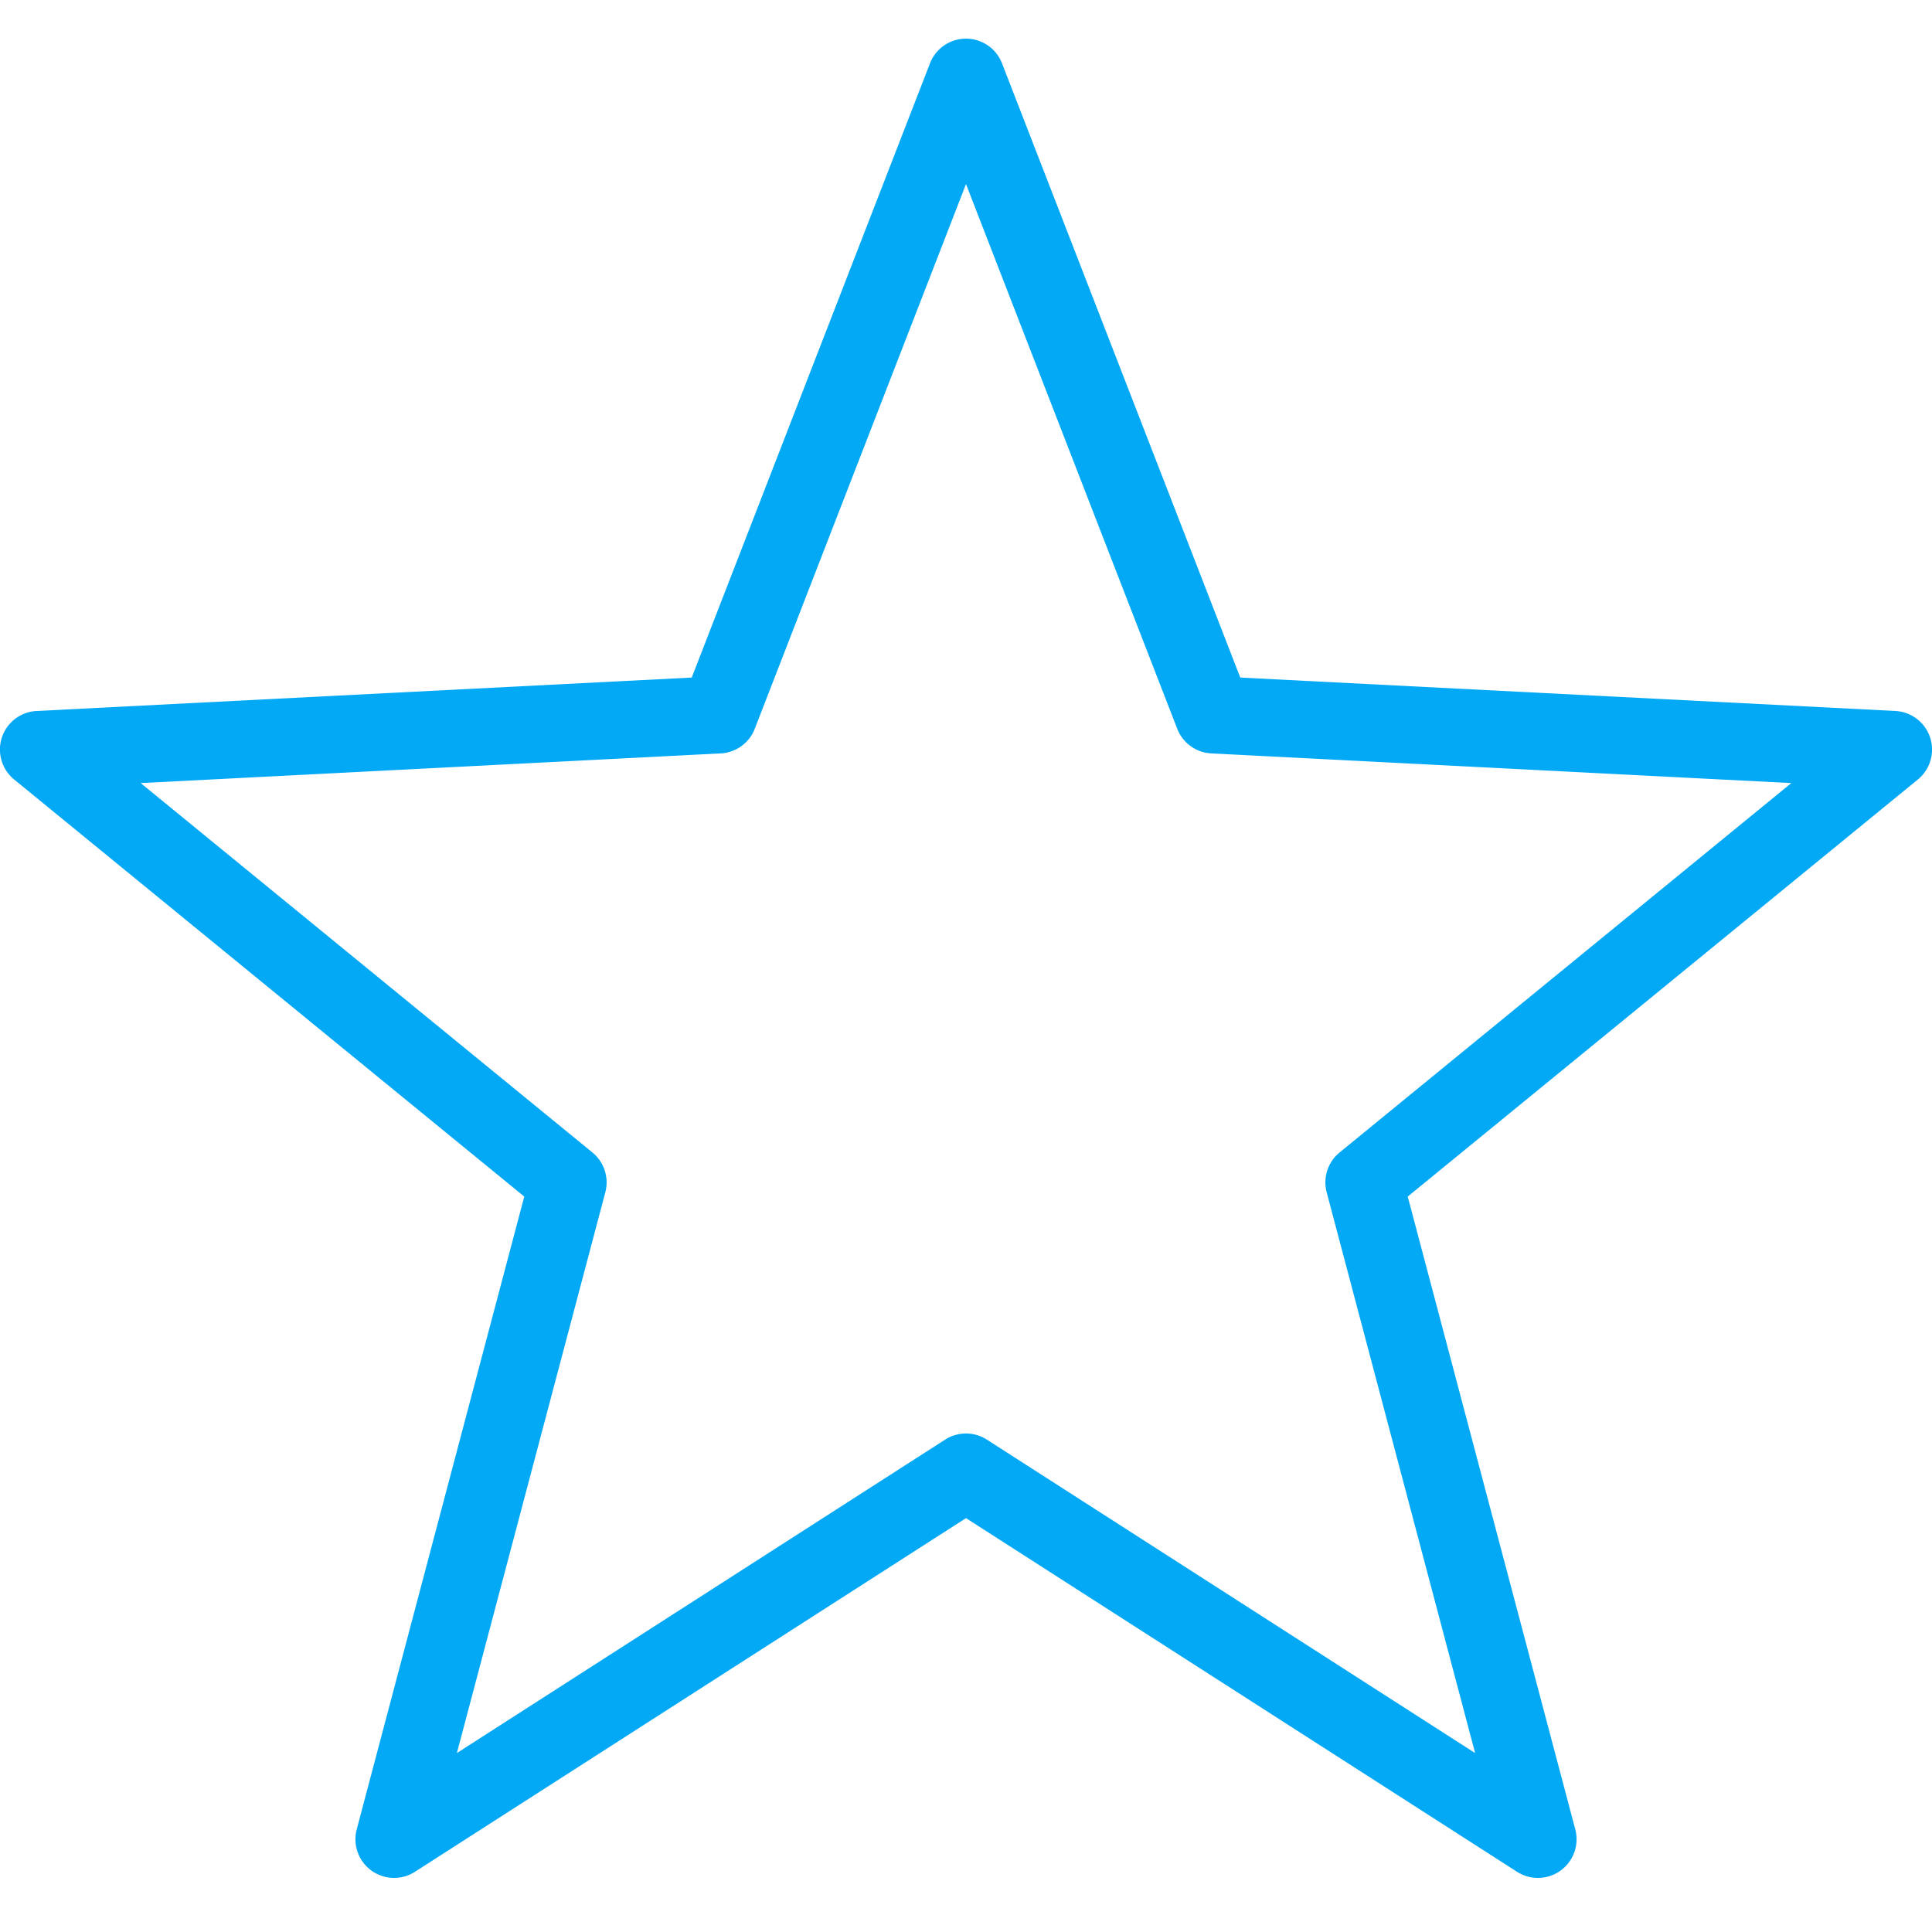 <?xml version="1.0"?>
<svg xmlns="http://www.w3.org/2000/svg" viewBox="0 0 50 50" fill="#03a9f4" width="54px" height="54px">
    <path style="line-height:normal;text-indent:0;text-align:start;text-decoration-line:none;text-decoration-style:solid;text-decoration-color:#000;text-transform:none;block-progression:tb;isolation:auto;mix-blend-mode:normal" d="M 25 1 A 1 1 0 0 0 24.068 1.639 L 17.902 17.535 L 0.949 18.4 A 1 1 0 0 0 0.367 20.174 L 13.568 30.967 L 9.232 47.344 A 1 1 0 0 0 10.74 48.441 L 25 39.289 L 39.26 48.441 A 1 1 0 0 0 40.768 47.344 L 36.432 30.967 L 49.633 20.174 A 1 1 0 0 0 49.051 18.4 L 32.098 17.535 L 25.932 1.639 A 1 1 0 0 0 25 1 z M 25 4.764 L 30.467 18.861 A 1 1 0 0 0 31.35 19.498 L 46.359 20.266 L 34.668 29.826 A 1 1 0 0 0 34.334 30.855 L 38.176 45.369 L 25.541 37.258 A 1 1 0 0 0 24.459 37.258 L 11.824 45.369 L 15.666 30.855 A 1 1 0 0 0 15.332 29.826 L 3.641 20.266 L 18.65 19.498 A 1 1 0 0 0 19.533 18.861 L 25 4.764 z" font-weight="400" font-family="sans-serif" white-space="normal" overflow="visible" fill="#03a9f4"/>
</svg>
